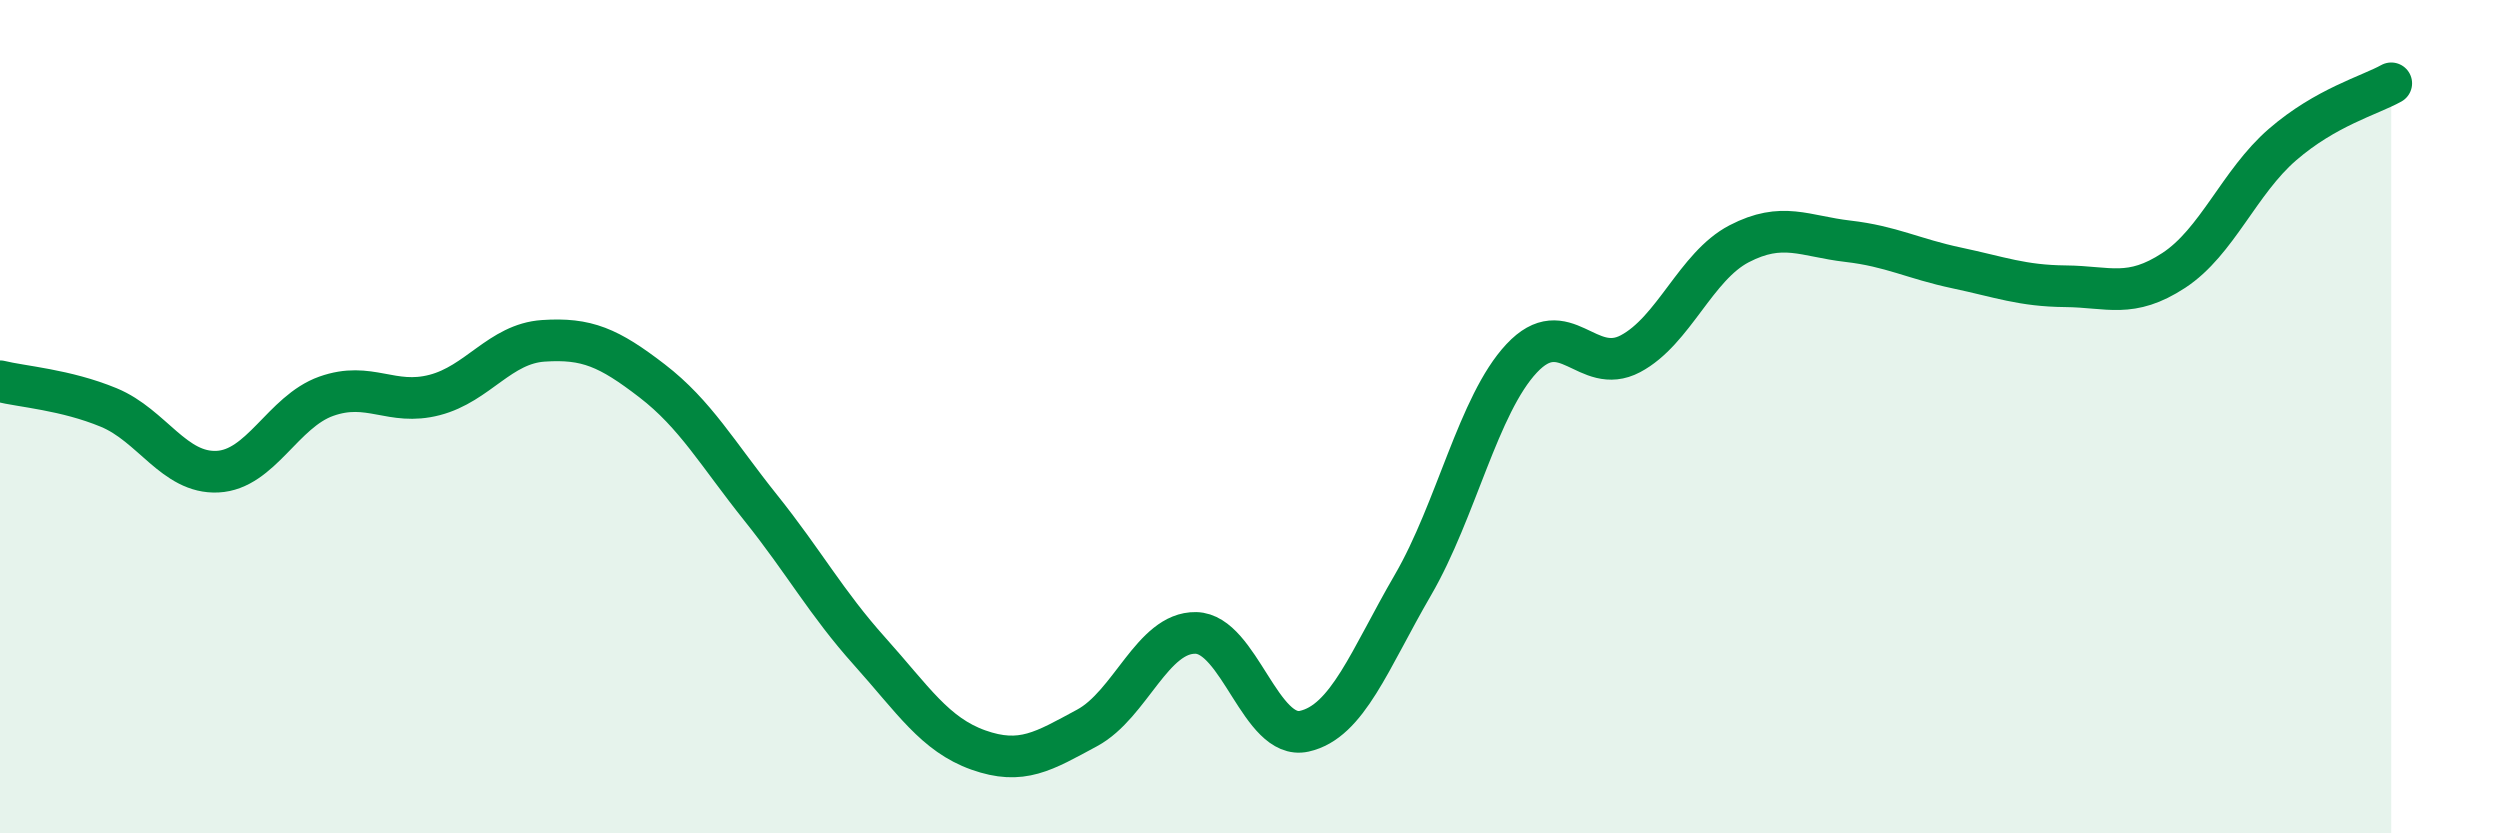 
    <svg width="60" height="20" viewBox="0 0 60 20" xmlns="http://www.w3.org/2000/svg">
      <path
        d="M 0,9.15 C 0.52,9.28 1.57,9.35 2.61,9.78 C 3.65,10.21 4.18,11.37 5.22,11.32 C 6.26,11.27 6.79,9.88 7.83,9.51 C 8.87,9.14 9.39,9.75 10.43,9.48 C 11.47,9.21 12,8.25 13.04,8.18 C 14.08,8.11 14.61,8.34 15.65,9.14 C 16.69,9.94 17.22,10.89 18.26,12.19 C 19.3,13.49 19.83,14.47 20.87,15.63 C 21.91,16.79 22.44,17.63 23.48,18 C 24.52,18.37 25.05,18.03 26.09,17.47 C 27.13,16.91 27.66,15.17 28.7,15.19 C 29.74,15.21 30.26,17.78 31.3,17.55 C 32.34,17.32 32.87,15.83 33.91,14.04 C 34.95,12.25 35.48,9.71 36.52,8.6 C 37.56,7.49 38.09,9.04 39.13,8.49 C 40.17,7.94 40.7,6.39 41.74,5.85 C 42.78,5.31 43.31,5.67 44.35,5.79 C 45.39,5.91 45.92,6.21 46.96,6.43 C 48,6.65 48.53,6.86 49.57,6.87 C 50.61,6.88 51.13,7.17 52.17,6.49 C 53.21,5.81 53.74,4.37 54.78,3.47 C 55.82,2.57 56.87,2.29 57.39,2L57.39 20L0 20Z"
        fill="#008740"
        opacity="0.1"
        stroke-linecap="round"
        stroke-linejoin="round"
      />
      <path
        d="M 0,9.15 C 0.52,9.28 1.57,9.35 2.61,9.78 C 3.65,10.21 4.18,11.37 5.22,11.32 C 6.26,11.27 6.79,9.88 7.83,9.51 C 8.87,9.14 9.39,9.75 10.43,9.48 C 11.47,9.21 12,8.25 13.04,8.18 C 14.08,8.11 14.61,8.34 15.65,9.14 C 16.69,9.94 17.22,10.89 18.26,12.19 C 19.3,13.49 19.83,14.47 20.87,15.63 C 21.91,16.79 22.44,17.63 23.48,18 C 24.52,18.37 25.05,18.03 26.09,17.47 C 27.13,16.91 27.66,15.17 28.7,15.19 C 29.74,15.21 30.26,17.78 31.3,17.55 C 32.34,17.32 32.87,15.83 33.91,14.04 C 34.95,12.25 35.48,9.71 36.52,8.6 C 37.56,7.49 38.09,9.04 39.13,8.49 C 40.17,7.94 40.7,6.39 41.74,5.85 C 42.78,5.31 43.31,5.67 44.35,5.79 C 45.39,5.91 45.92,6.21 46.96,6.43 C 48,6.65 48.53,6.86 49.57,6.87 C 50.61,6.88 51.13,7.17 52.17,6.49 C 53.21,5.81 53.74,4.37 54.78,3.47 C 55.82,2.57 56.87,2.29 57.39,2"
        stroke="#008740"
        stroke-width="1"
        fill="none"
        stroke-linecap="round"
        stroke-linejoin="round"
      />
    </svg>
  